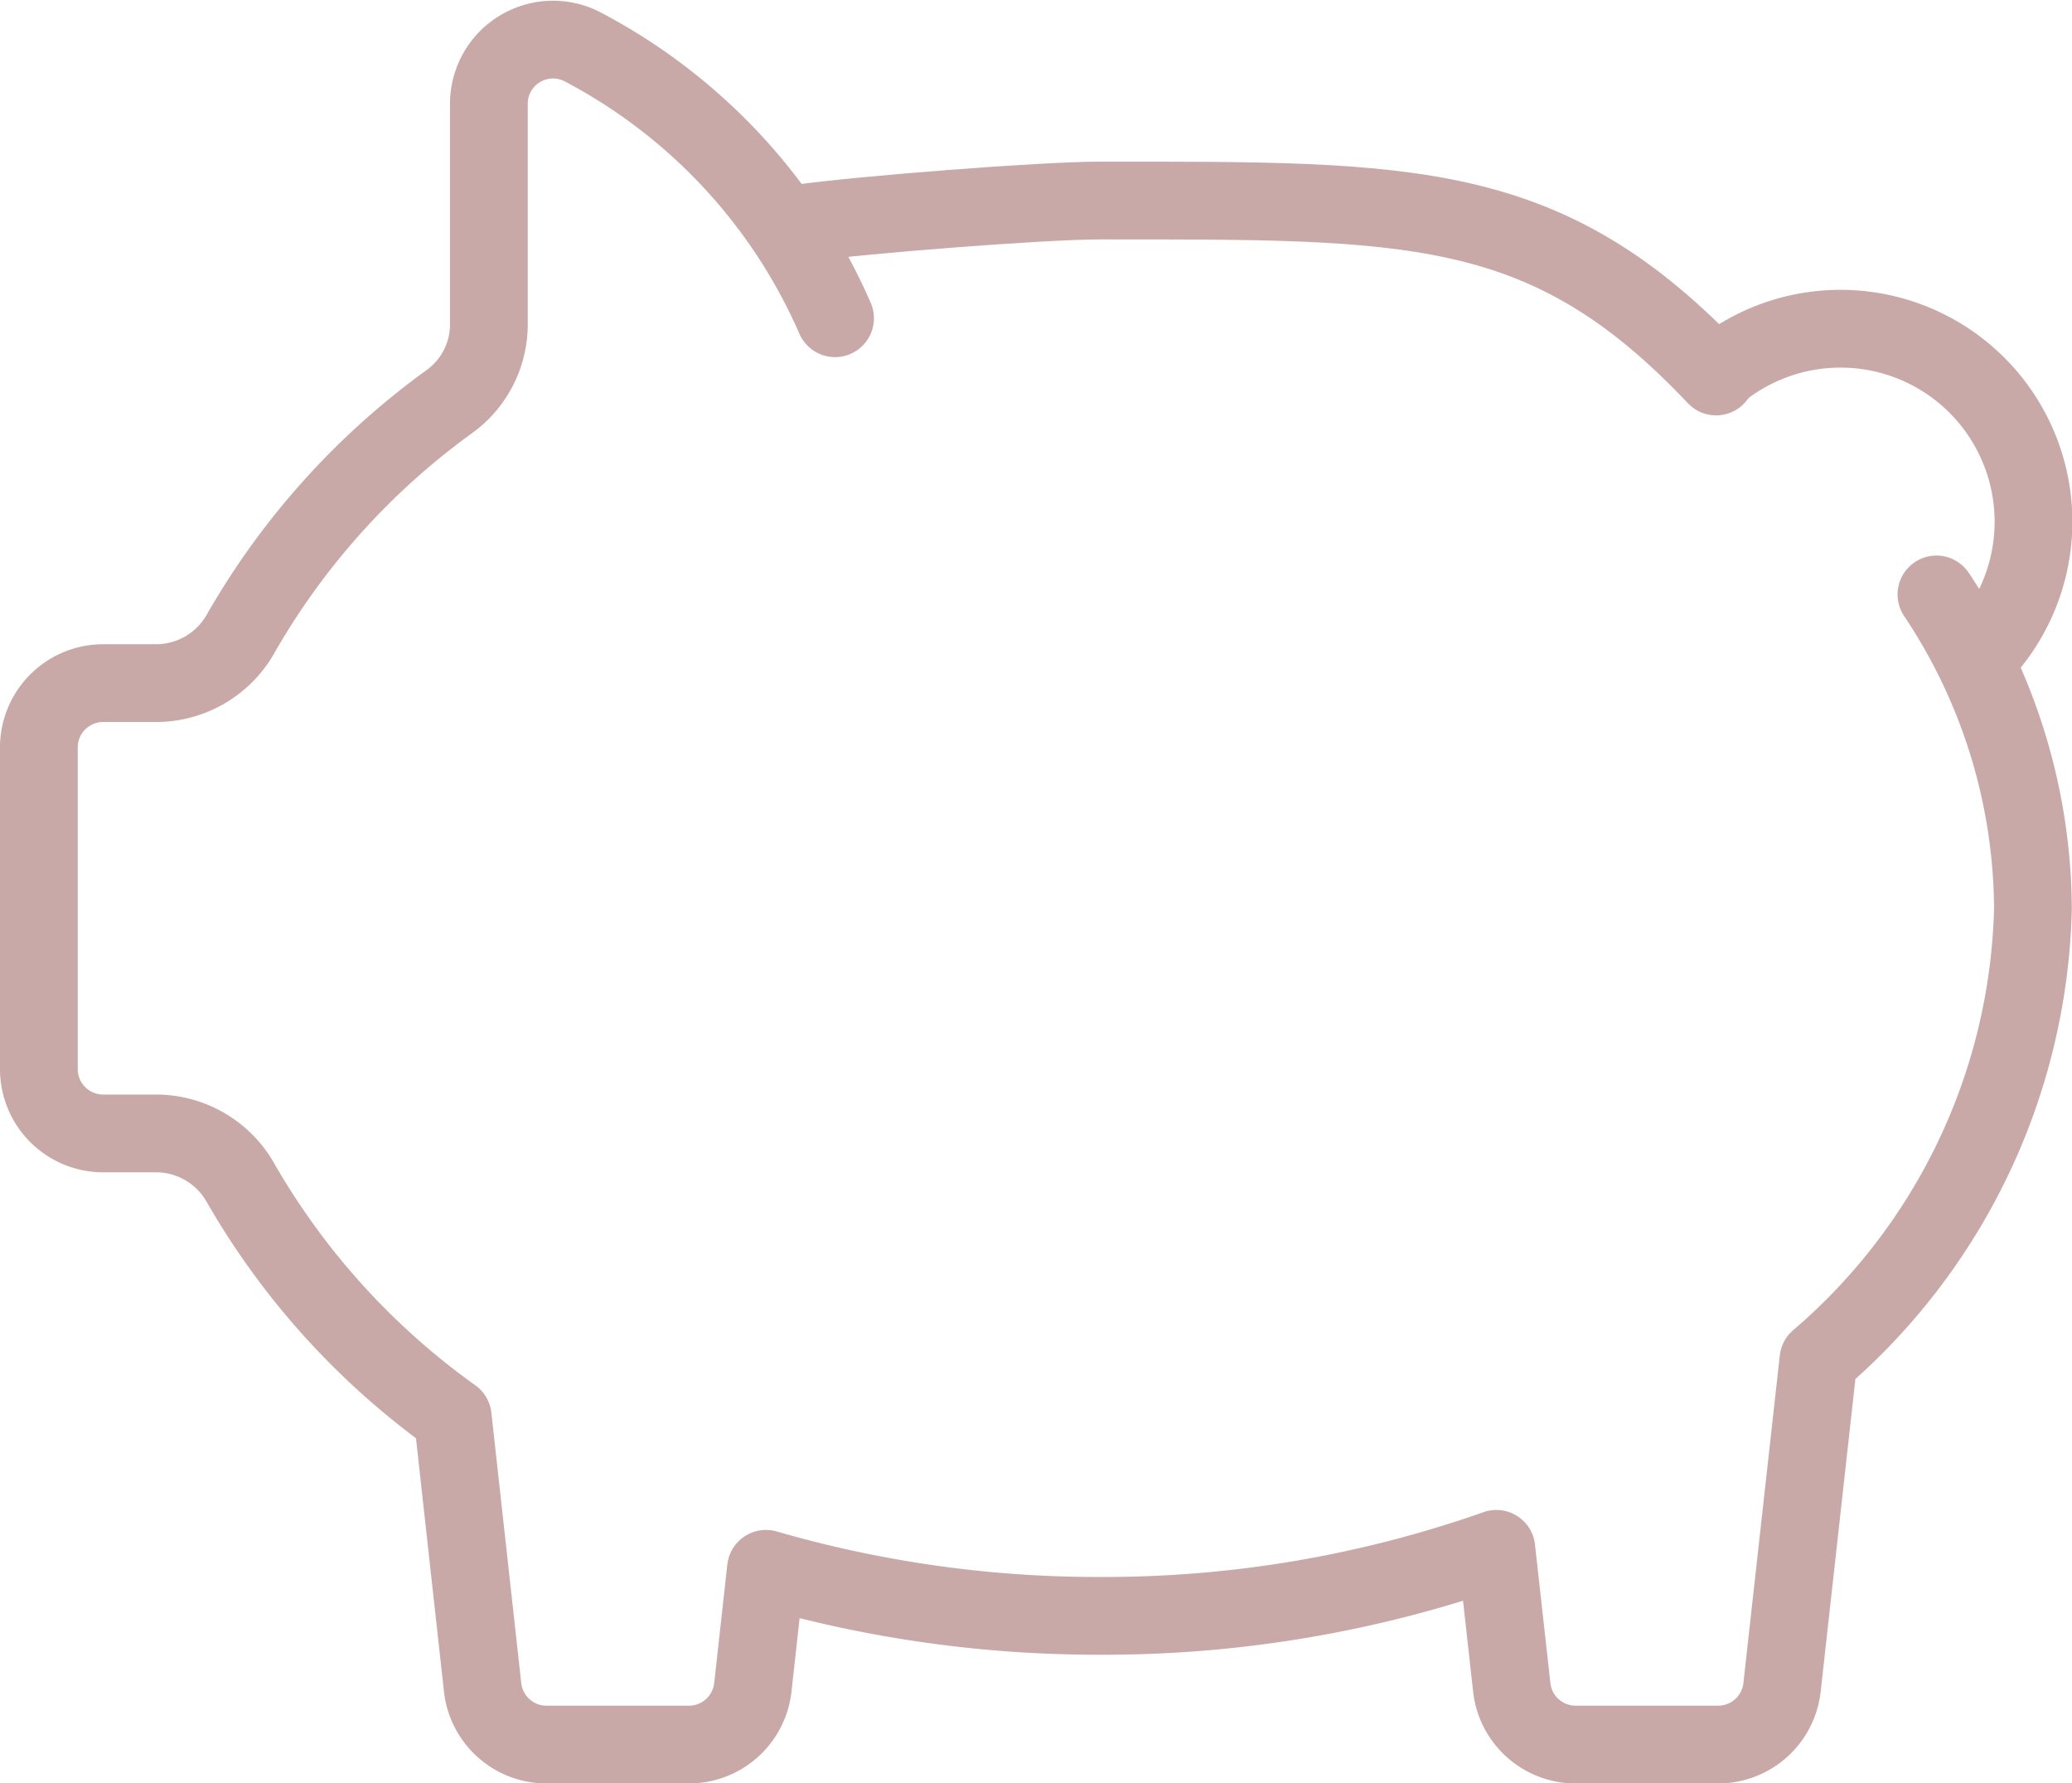 <svg viewBox="0 0 42.646 36.701" height="36.701" width="42.646" xmlns="http://www.w3.org/2000/svg">
  <g transform="translate(0.8 0.819)" data-name="Layer 1" id="Layer_1">
    <path stroke-width="1.6" stroke-linejoin="round" stroke-linecap="round" stroke="#c9a8a8" fill="none" transform="translate(-279.266 -54.38)" d="M319.124,67.138a3.972,3.972,0,0,0-5.344-5.871" data-name="Path 40047" id="Path_40047"></path>
    <path stroke-width="1.6" stroke-linejoin="round" stroke-linecap="round" stroke="#c9a8a8" fill="none" transform="translate(-7.5 -7.517)" d="M46.556,18.931a11.736,11.736,0,0,1,1.986,6.458,12.609,12.609,0,0,1-4.415,9.291l-.749,6.742A1.324,1.324,0,0,1,42.061,42.6h-2.93a1.324,1.324,0,0,1-1.316-1.178l-.317-2.85a24.312,24.312,0,0,1-8.159,1.379,24.589,24.589,0,0,1-6.874-.968l-.27,2.439A1.324,1.324,0,0,1,20.879,42.6h-2.93a1.324,1.324,0,0,1-1.316-1.178l-.615-5.565a15.267,15.267,0,0,1-4.353-4.793,2,2,0,0,0-1.742-1.041h-1.1A1.324,1.324,0,0,1,7.5,28.7V22.079a1.324,1.324,0,0,1,1.324-1.323h1.1a2,2,0,0,0,1.741-1.038,15.214,15.214,0,0,1,4.308-4.773,1.96,1.96,0,0,0,.789-1.578V8.847a1.321,1.321,0,0,1,1.9-1.2,11.5,11.5,0,0,1,5.225,5.6" data-name="Path 40048" id="Path_40048"></path>
    <path stroke-width="1.6" stroke-linejoin="round" stroke-linecap="round" stroke="#c9a8a8" fill="none" transform="translate(-131.147 -33.562)" d="M146.85,37.335c1.174-.166,4.958-.467,6.141-.465,6.437,0,9.194-.066,12.677,3.621" data-name="Path 40049" id="Path_40049"></path>
  </g>
</svg>
